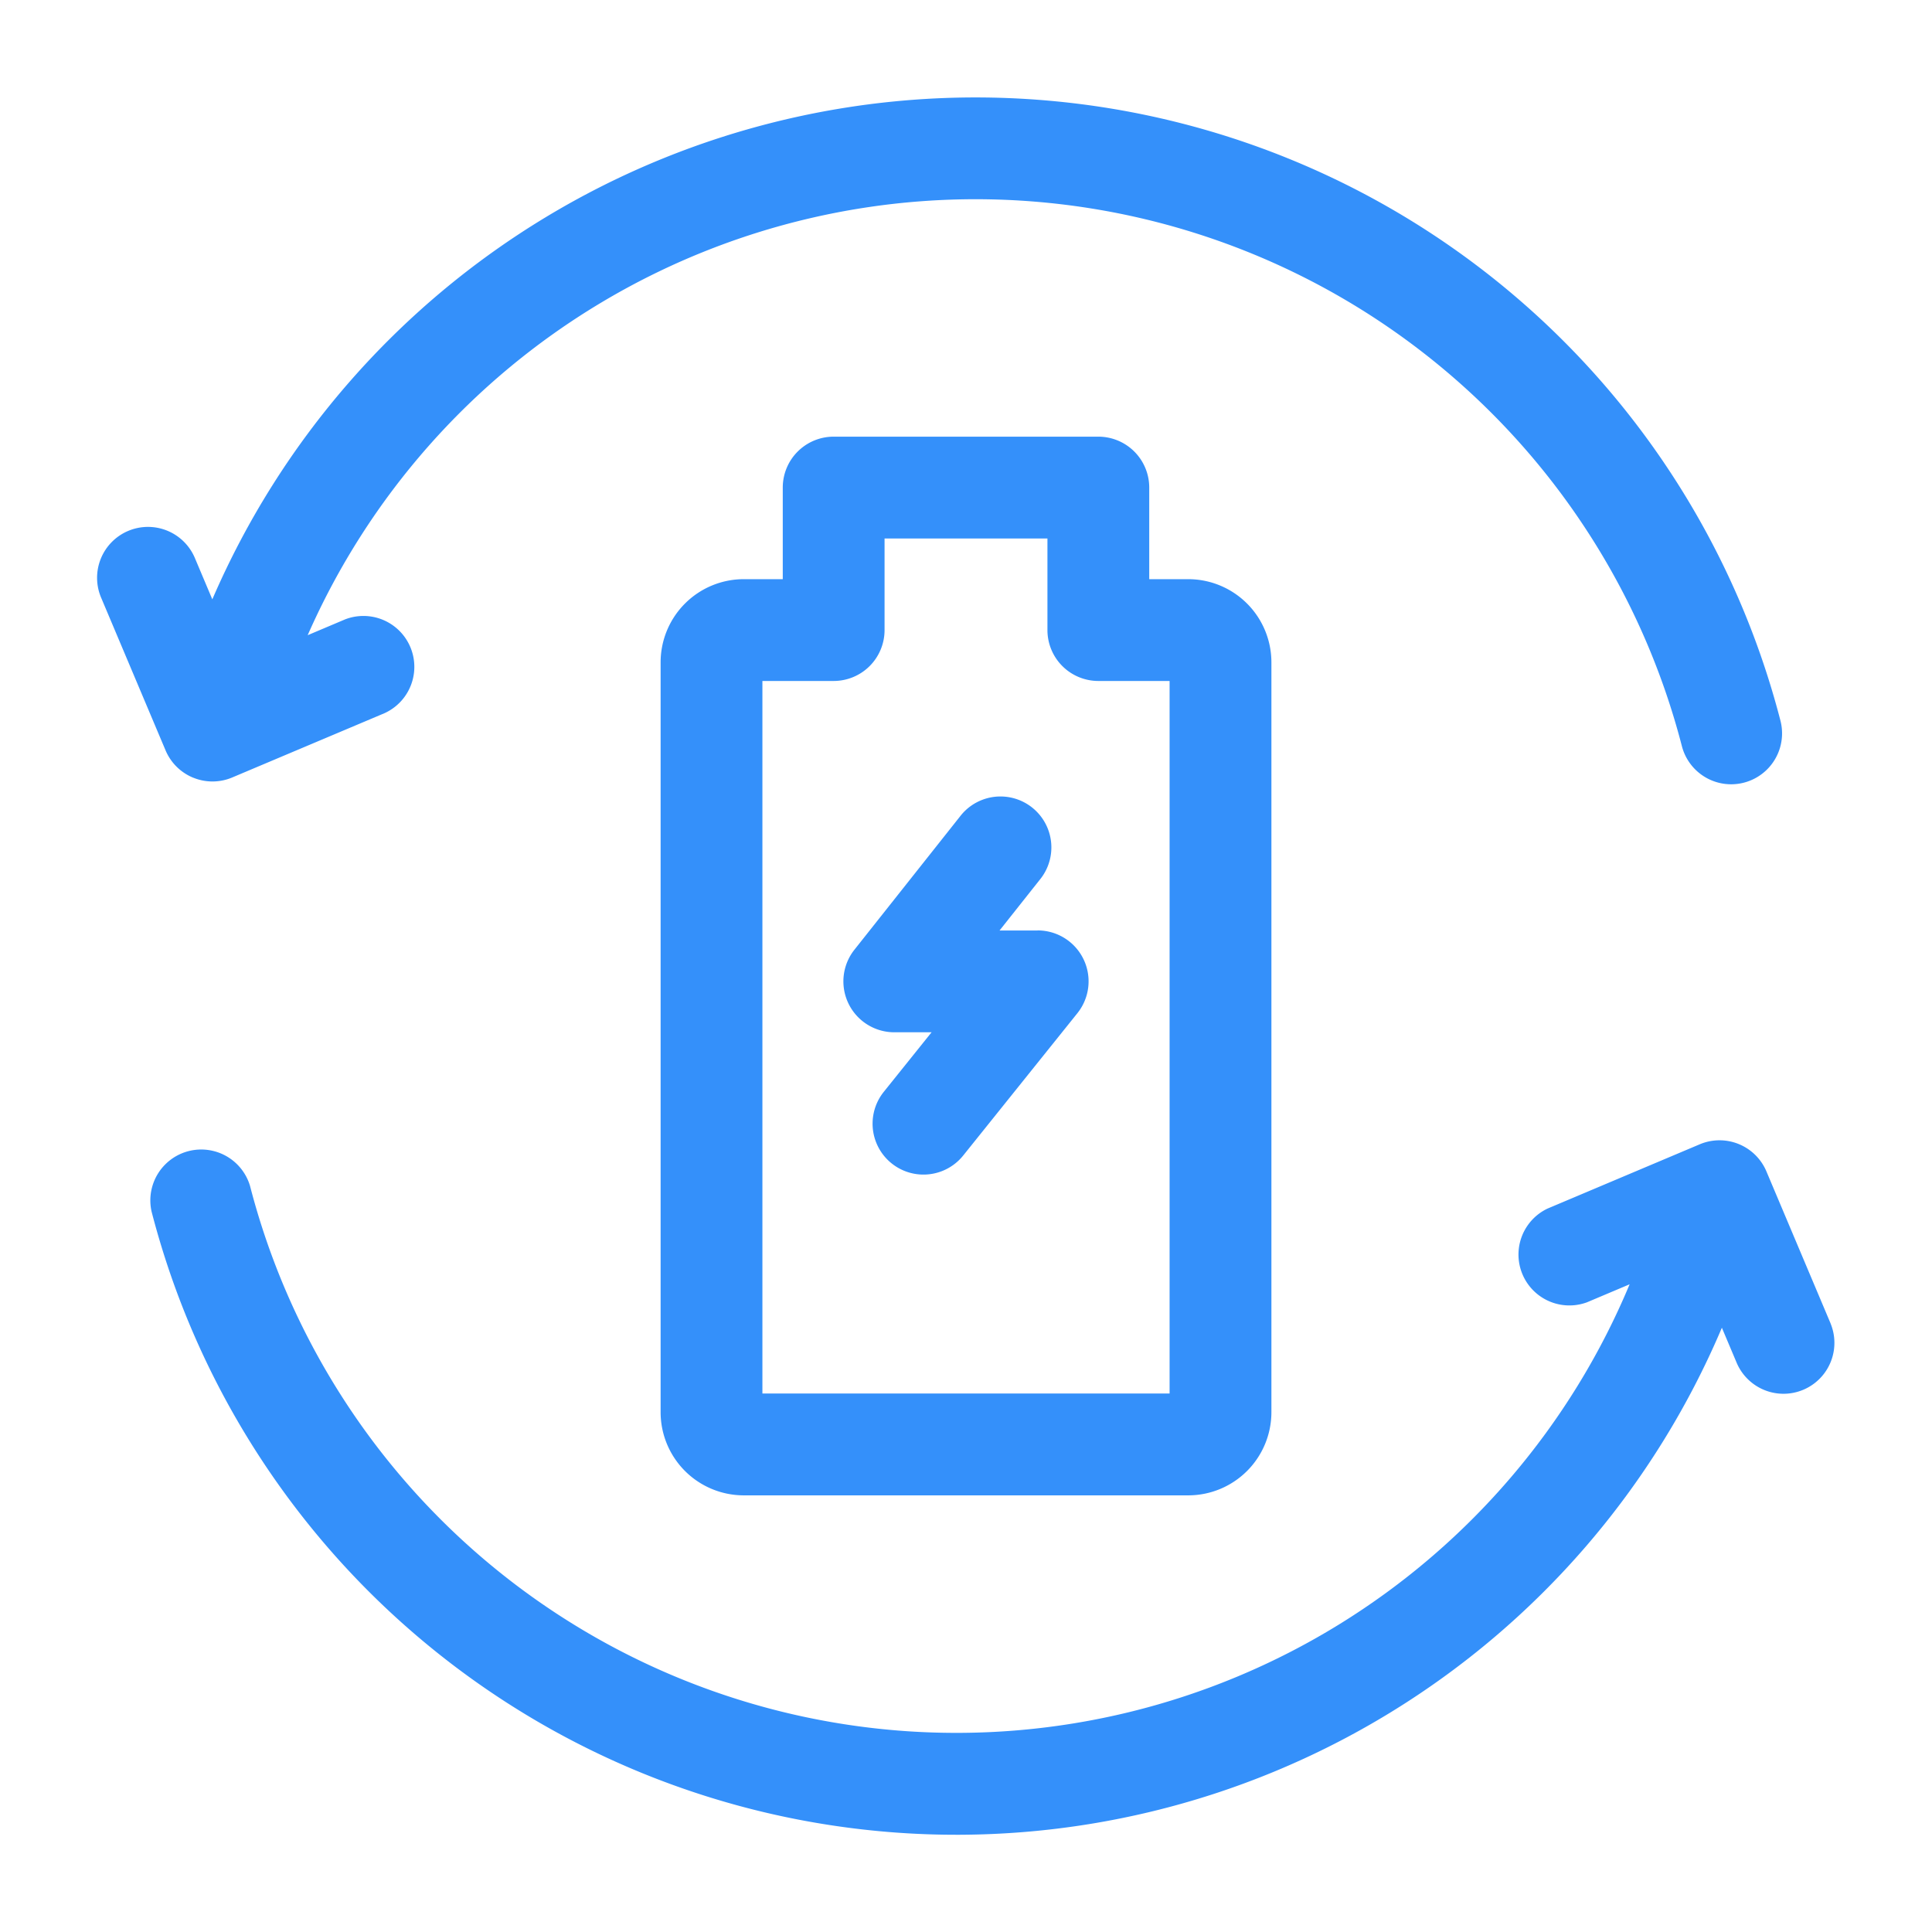 <svg id="Camada_1" data-name="Camada 1" xmlns="http://www.w3.org/2000/svg" width="952" height="952" viewBox="0 0 952 952">
  <defs>
    <style>
      .cls-1 {
        fill: #73bcc6;
      }

      .cls-2 {
        fill: #3490fa;
      }
    </style>
  </defs>
  <polygon class="cls-1" points="111.96 287.94 110.07 289.1 110.07 289.08 111.96 287.94"/>
  <g>
    <path class="cls-2" d="M95.26,383.22a25,25,0,0,0,19.2-.13l75-31.66A25.08,25.08,0,0,0,170,305.22L151.61,313a359.49,359.49,0,0,1,677.14,54.65,25.08,25.08,0,0,0,48.57-12.55,409.64,409.64,0,0,0-772.7-59.77l-8.47-20.07a25.08,25.08,0,1,0-46.21,19.5l31.65,75a25.09,25.09,0,0,0,13.67,13.48Zm806.81,269-31.66-75a25.08,25.08,0,0,0-32.86-13.36l-75,31.67A25.08,25.08,0,0,0,782,641.71l21-8.87a359.48,359.48,0,0,1-679.79-48.45A25.08,25.08,0,0,0,74.69,597a409.63,409.63,0,0,0,773.77,57.24l7.39,17.51a25.08,25.08,0,0,0,46.21-19.5Z"/>
    <path class="cls-2" d="M541.21,215.17H410.79a25.08,25.08,0,0,0-25.08,25.08v45.14H366.27a41,41,0,0,0-40.75,41.13V695.71a41,41,0,0,0,40.75,41.13H585.73a41,41,0,0,0,40.76-41.13V326.52a41,41,0,0,0-40.76-41.13H566.29V240.25A25.08,25.08,0,0,0,541.21,215.17Zm35.11,120.38V686.67H375.68V335.55h35.11a25.08,25.08,0,0,0,25.08-25.08V265.33h80.26v45.14a25.08,25.08,0,0,0,25.08,25.08Z"/>
    <path class="cls-2" d="M511.33,458.51h-18.8l20.4-25.74a25.09,25.09,0,0,0-39.33-31.15L421,468a25.09,25.09,0,0,0,19.66,40.66h18.38L435.49,538a25.08,25.08,0,0,0,39.12,31.4l56.28-70.15a25.09,25.09,0,0,0-19.56-40.78Z"/>
  </g>
</svg>
